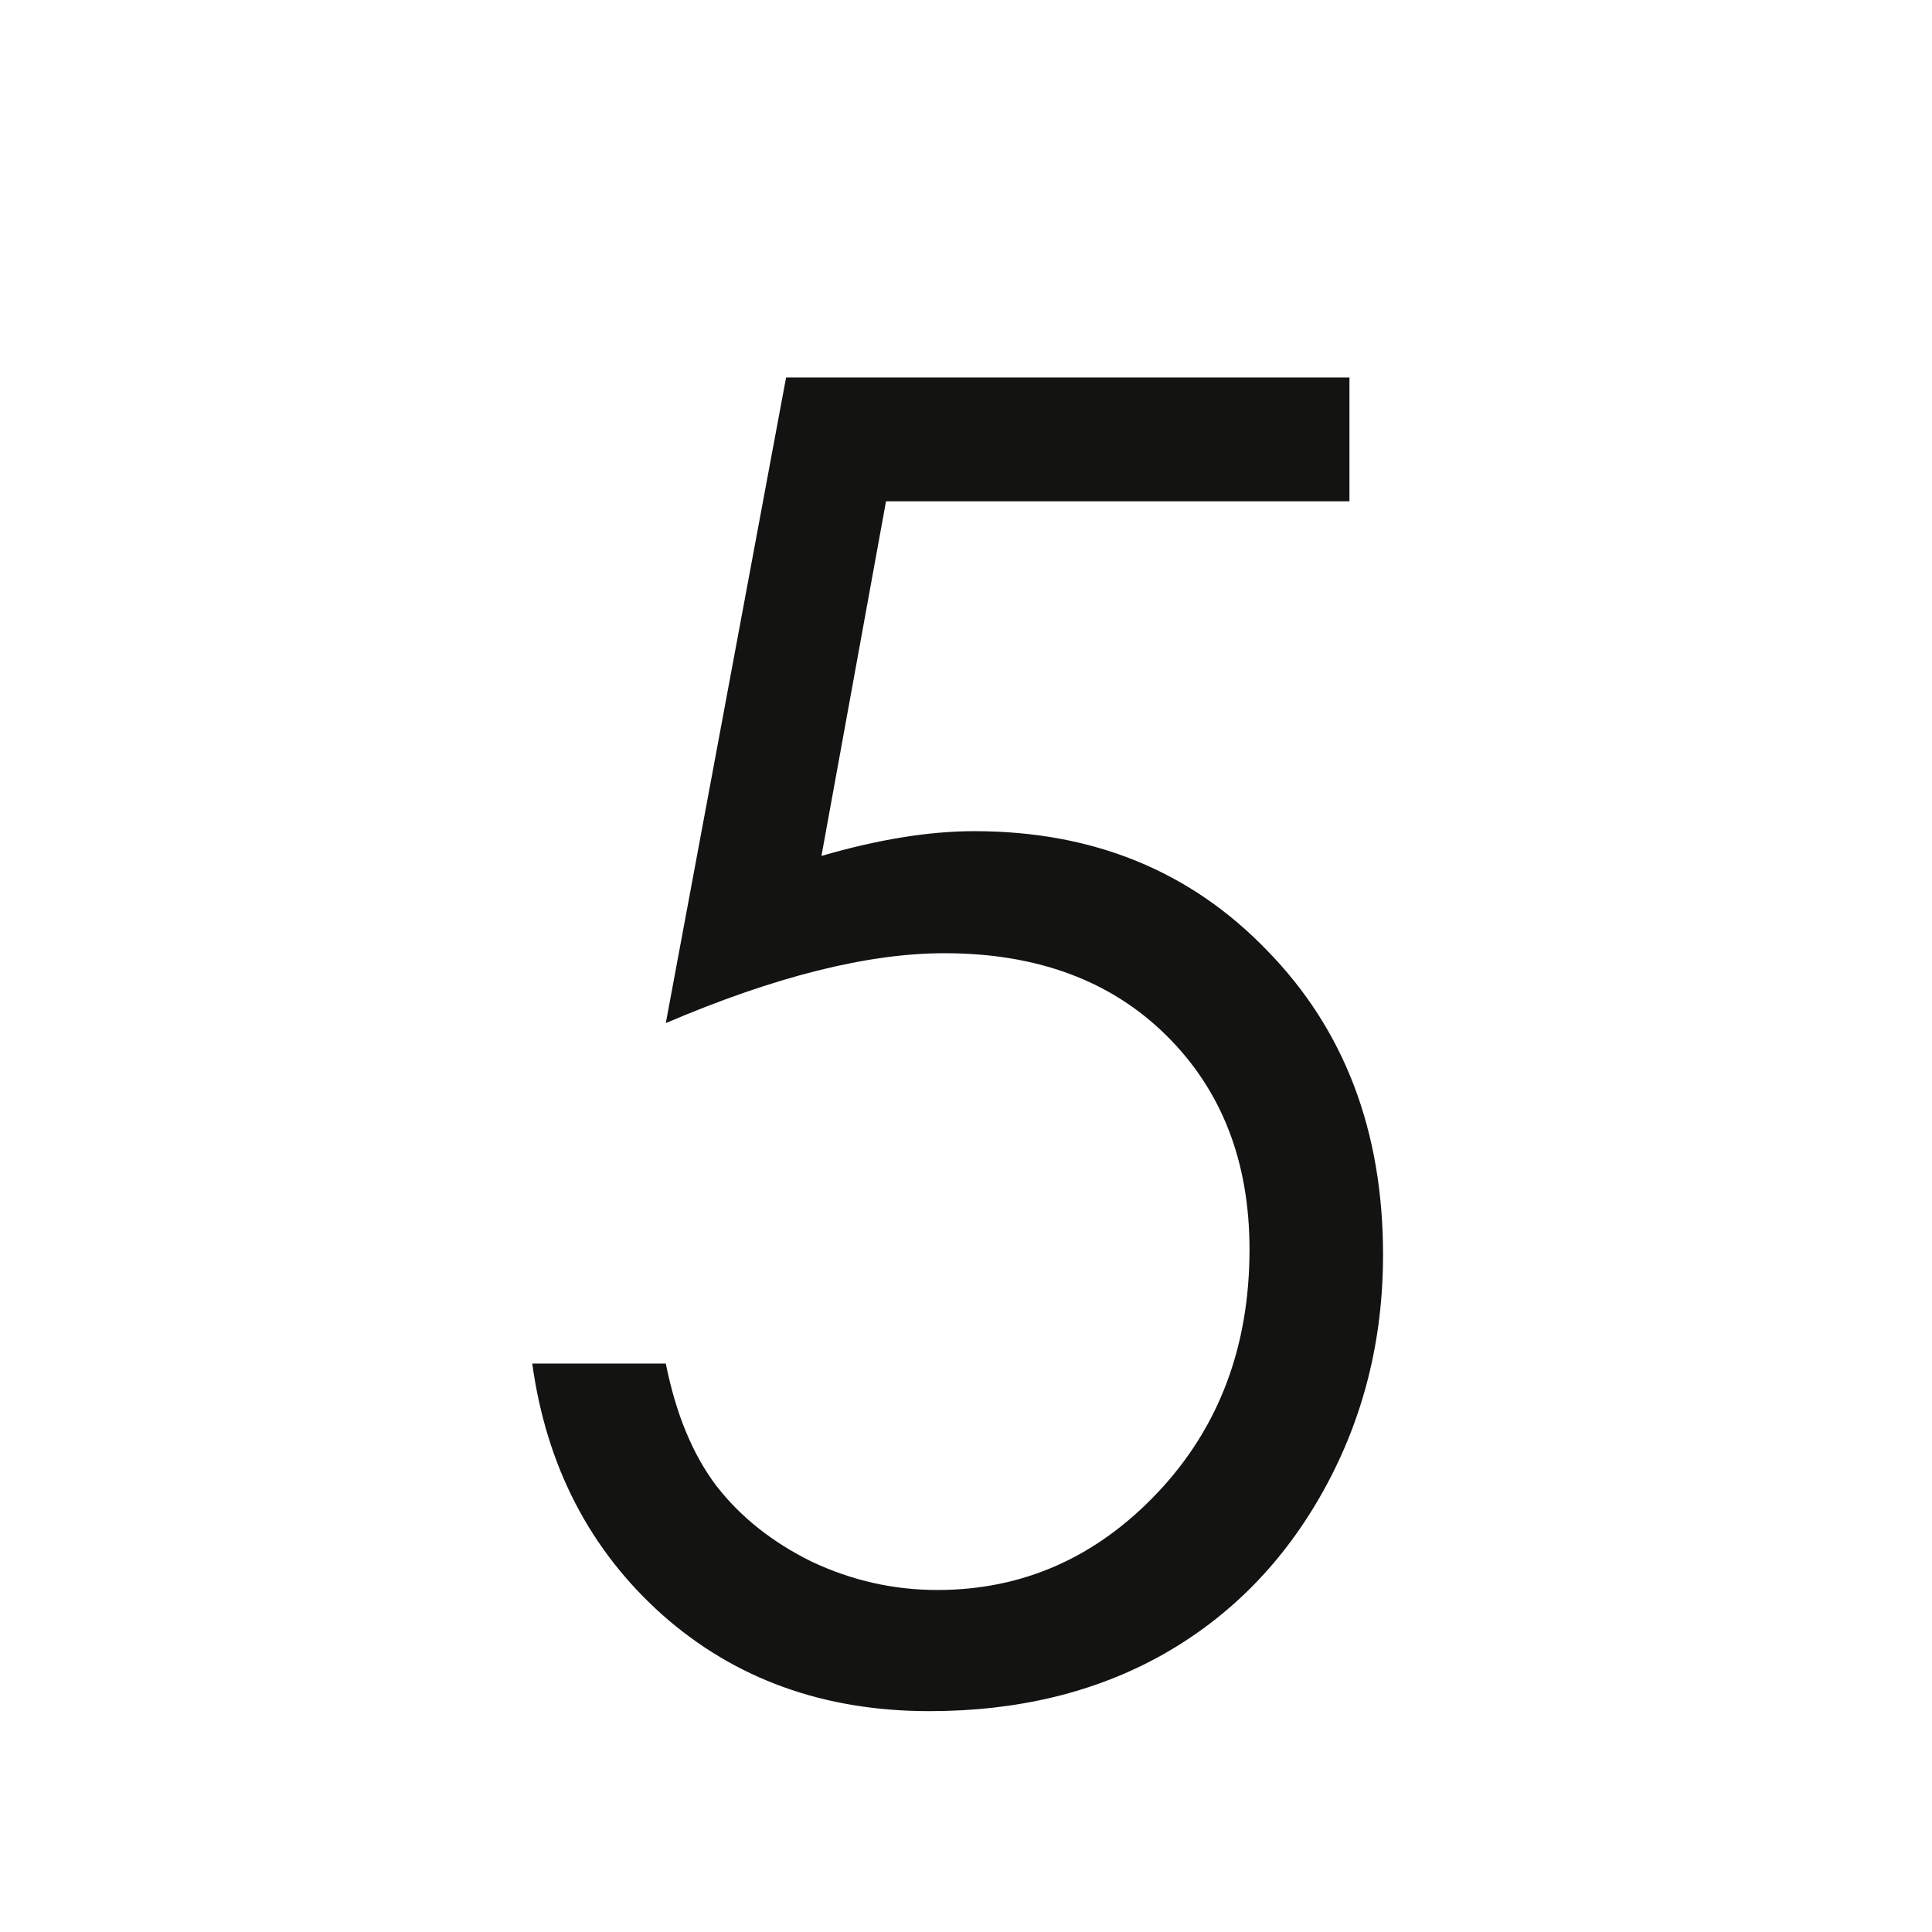 <?xml version="1.0" encoding="UTF-8"?> <svg xmlns="http://www.w3.org/2000/svg" width="160" height="160" viewBox="0 0 160 160" fill="none"> <path d="M111.755 31.261V41.515H73.376L68.029 70.885C72.717 69.518 76.94 68.834 80.7 68.834C90.515 68.834 98.596 72.13 104.943 78.722C111.34 85.265 114.538 93.663 114.538 103.917C114.538 110.997 112.902 117.491 109.631 123.399C106.359 129.308 101.916 133.849 96.301 137.022C90.734 140.147 84.289 141.71 76.965 141.71C68.225 141.71 60.852 139.049 54.846 133.727C48.84 128.355 45.251 121.422 44.079 112.926H55.139C55.969 117.076 57.36 120.445 59.313 123.033C61.315 125.621 63.952 127.721 67.224 129.332C70.544 130.895 74.011 131.676 77.624 131.676C84.704 131.676 90.783 128.99 95.861 123.619C100.939 118.248 103.479 111.534 103.479 103.478C103.479 96.202 101.184 90.294 96.594 85.753C92.004 81.212 85.876 78.941 78.21 78.941C71.862 78.941 64.172 80.87 55.139 84.728L65.1 31.261H111.755Z" fill="#131312"></path> </svg> 
